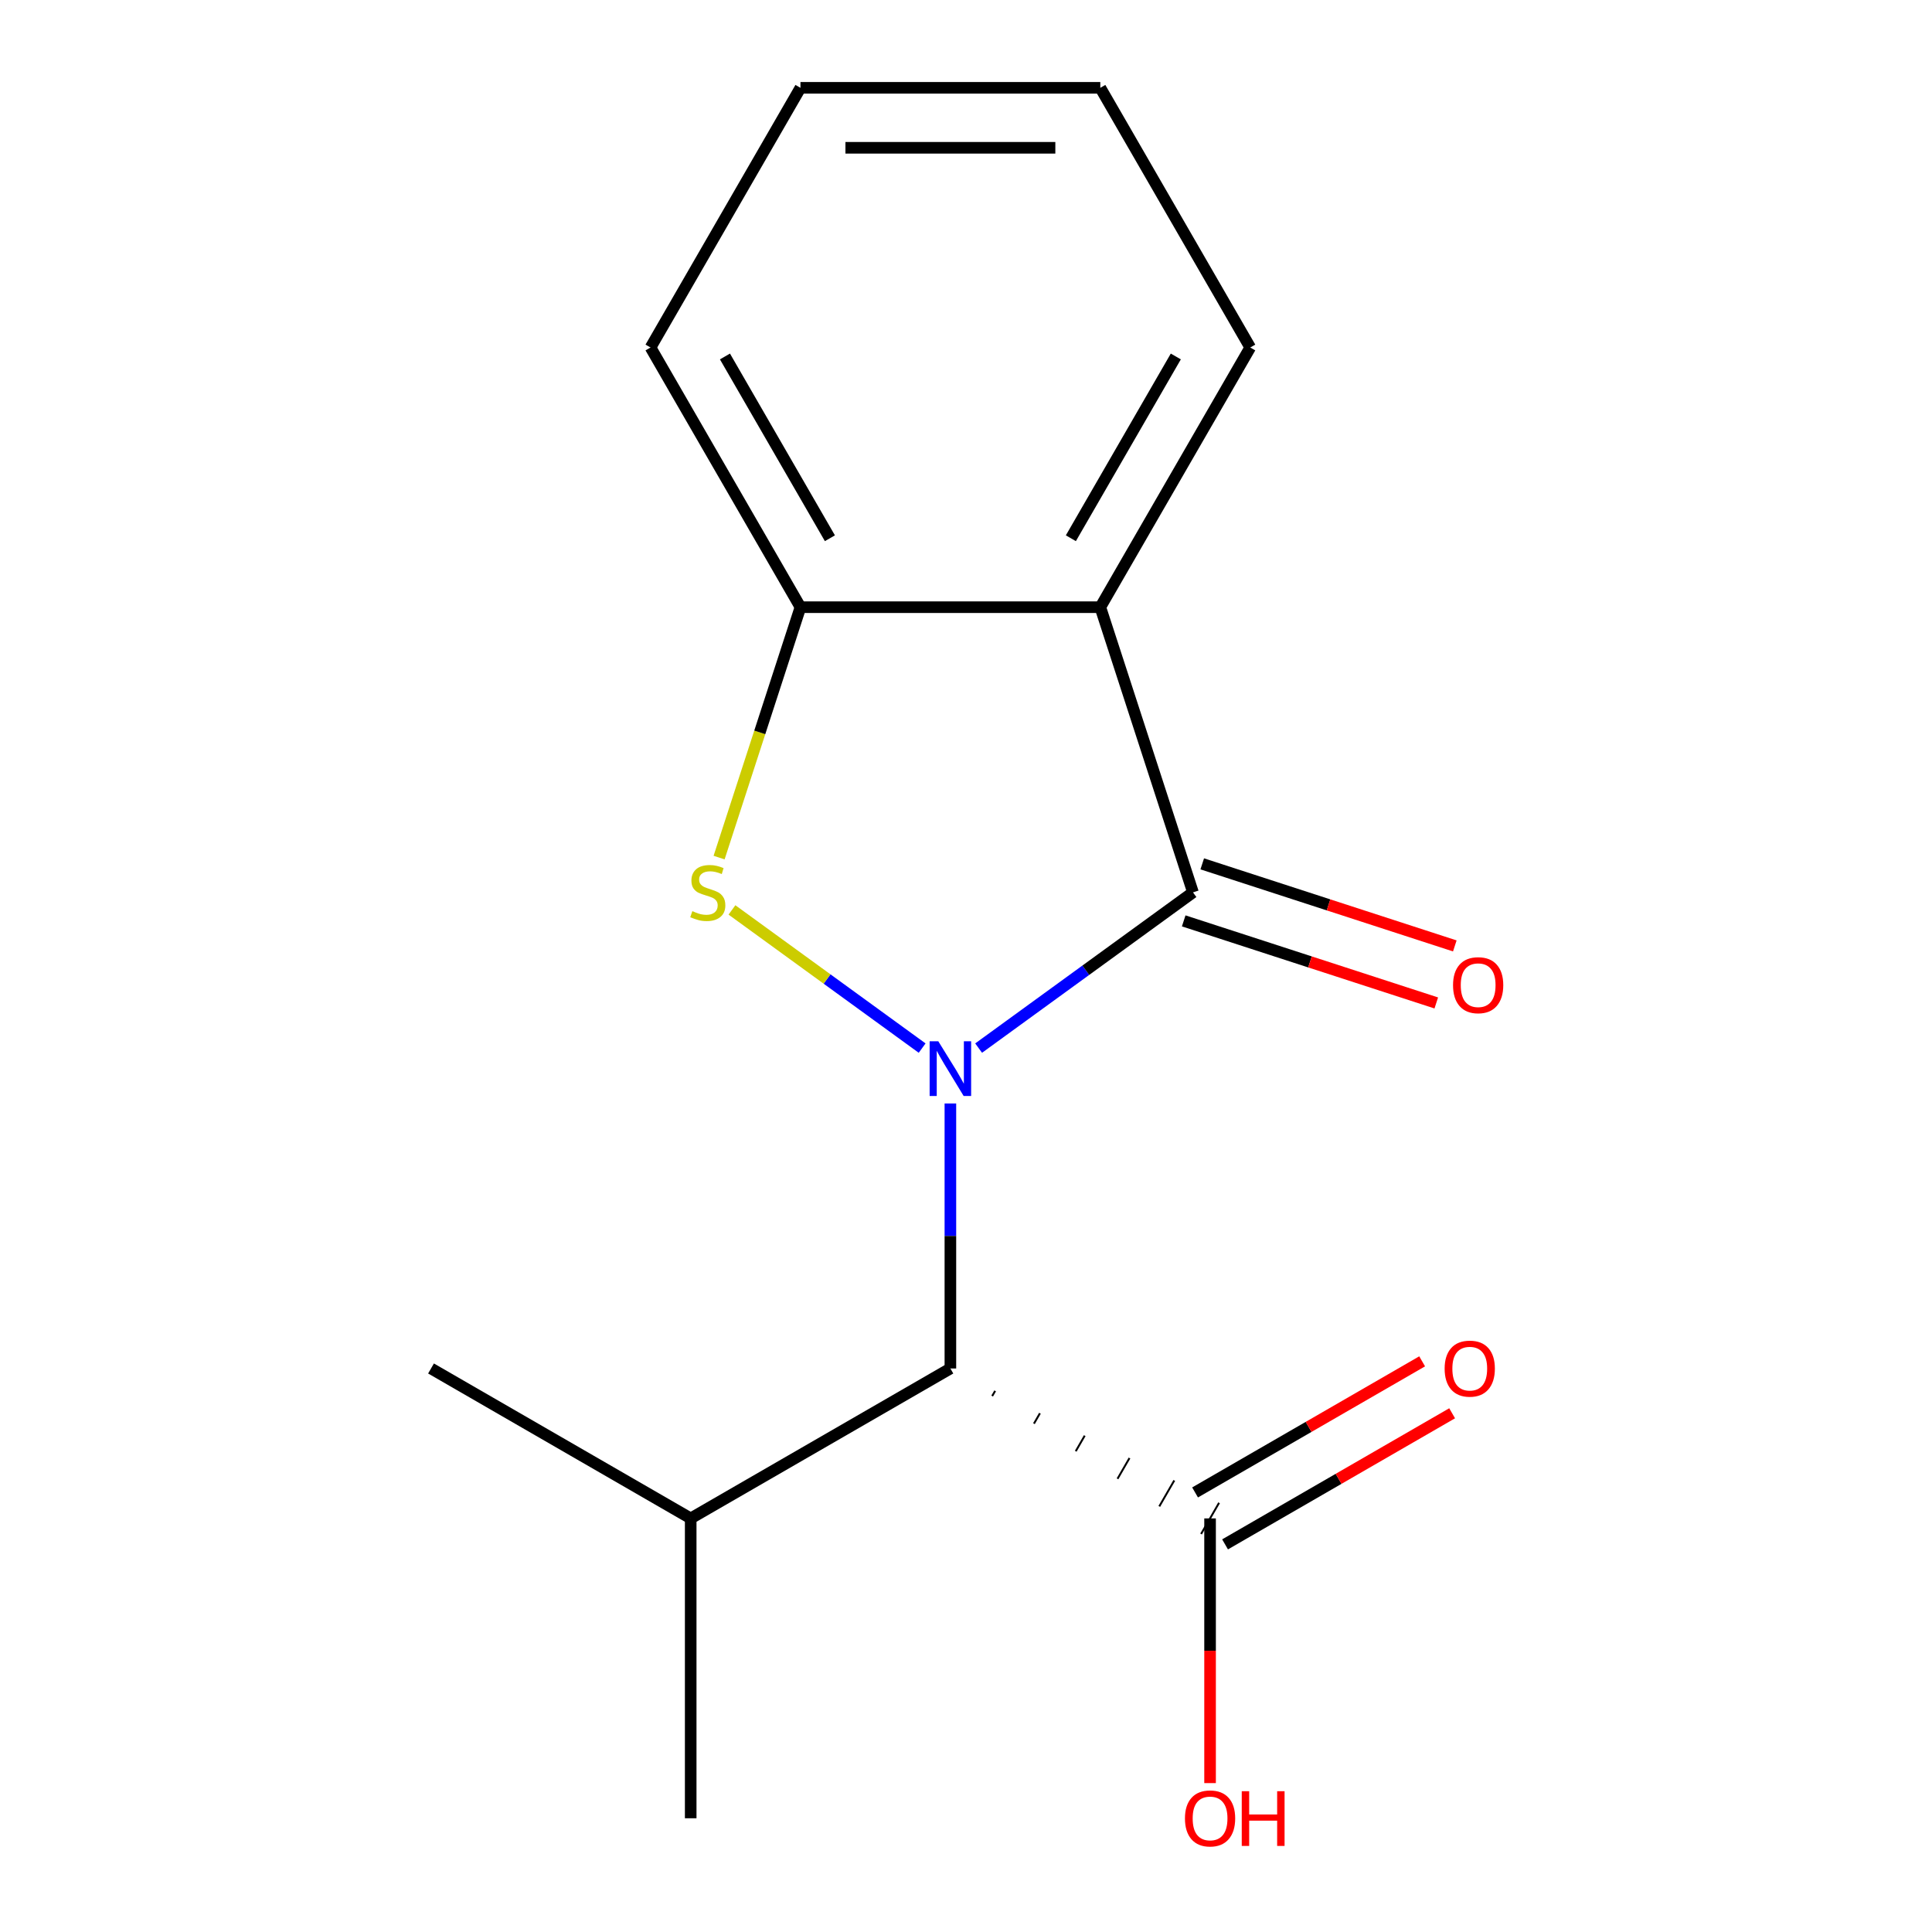 <?xml version='1.0' encoding='iso-8859-1'?>
<svg version='1.1' baseProfile='full'
              xmlns='http://www.w3.org/2000/svg'
                      xmlns:rdkit='http://www.rdkit.org/xml'
                      xmlns:xlink='http://www.w3.org/1999/xlink'
                  xml:space='preserve'
width='1000px' height='1000px' viewBox='0 0 1000 1000'>
<!-- END OF HEADER -->
<rect style='opacity:1.0;fill:#FFFFFF;stroke:none' width='1000' height='1000' x='0' y='0'> </rect>
<path class='bond-0' d='M 506.538,542.494 L 562.01,502.191' style='fill:none;fill-rule:evenodd;stroke:#0000FF;stroke-width:6px;stroke-linecap:butt;stroke-linejoin:miter;stroke-opacity:1' />
<path class='bond-0' d='M 562.01,502.191 L 617.482,461.888' style='fill:none;fill-rule:evenodd;stroke:#000000;stroke-width:6px;stroke-linecap:butt;stroke-linejoin:miter;stroke-opacity:1' />
<path class='bond-1' d='M 477.297,542.494 L 428.08,506.735' style='fill:none;fill-rule:evenodd;stroke:#0000FF;stroke-width:6px;stroke-linecap:butt;stroke-linejoin:miter;stroke-opacity:1' />
<path class='bond-1' d='M 428.08,506.735 L 378.862,470.976' style='fill:none;fill-rule:evenodd;stroke:#CCCC00;stroke-width:6px;stroke-linecap:butt;stroke-linejoin:miter;stroke-opacity:1' />
<path class='bond-3' d='M 491.918,571.156 L 491.918,639.739' style='fill:none;fill-rule:evenodd;stroke:#0000FF;stroke-width:6px;stroke-linecap:butt;stroke-linejoin:miter;stroke-opacity:1' />
<path class='bond-3' d='M 491.918,639.739 L 491.918,708.322' style='fill:none;fill-rule:evenodd;stroke:#000000;stroke-width:6px;stroke-linecap:butt;stroke-linejoin:miter;stroke-opacity:1' />
<path class='bond-2' d='M 617.482,461.888 L 569.52,314.279' style='fill:none;fill-rule:evenodd;stroke:#000000;stroke-width:6px;stroke-linecap:butt;stroke-linejoin:miter;stroke-opacity:1' />
<path class='bond-6' d='M 612.685,476.649 L 678.05,497.887' style='fill:none;fill-rule:evenodd;stroke:#000000;stroke-width:6px;stroke-linecap:butt;stroke-linejoin:miter;stroke-opacity:1' />
<path class='bond-6' d='M 678.05,497.887 L 743.415,519.126' style='fill:none;fill-rule:evenodd;stroke:#FF0000;stroke-width:6px;stroke-linecap:butt;stroke-linejoin:miter;stroke-opacity:1' />
<path class='bond-6' d='M 622.278,447.127 L 687.642,468.365' style='fill:none;fill-rule:evenodd;stroke:#000000;stroke-width:6px;stroke-linecap:butt;stroke-linejoin:miter;stroke-opacity:1' />
<path class='bond-6' d='M 687.642,468.365 L 753.007,489.604' style='fill:none;fill-rule:evenodd;stroke:#FF0000;stroke-width:6px;stroke-linecap:butt;stroke-linejoin:miter;stroke-opacity:1' />
<path class='bond-4' d='M 372.202,443.888 L 393.258,379.083' style='fill:none;fill-rule:evenodd;stroke:#CCCC00;stroke-width:6px;stroke-linecap:butt;stroke-linejoin:miter;stroke-opacity:1' />
<path class='bond-4' d='M 393.258,379.083 L 414.315,314.279' style='fill:none;fill-rule:evenodd;stroke:#000000;stroke-width:6px;stroke-linecap:butt;stroke-linejoin:miter;stroke-opacity:1' />
<path class='bond-10' d='M 569.52,314.279 L 647.123,179.867' style='fill:none;fill-rule:evenodd;stroke:#000000;stroke-width:6px;stroke-linecap:butt;stroke-linejoin:miter;stroke-opacity:1' />
<path class='bond-10' d='M 554.278,278.596 L 608.6,184.508' style='fill:none;fill-rule:evenodd;stroke:#000000;stroke-width:6px;stroke-linecap:butt;stroke-linejoin:miter;stroke-opacity:1' />
<path class='bond-16' d='M 569.52,314.279 L 414.315,314.279' style='fill:none;fill-rule:evenodd;stroke:#000000;stroke-width:6px;stroke-linecap:butt;stroke-linejoin:miter;stroke-opacity:1' />
<path class='bond-5' d='M 513.544,722.599 L 515.096,719.911' style='fill:none;fill-rule:evenodd;stroke:#000000;stroke-width:1.0px;stroke-linecap:butt;stroke-linejoin:miter;stroke-opacity:1' />
<path class='bond-5' d='M 535.17,736.877 L 538.274,731.501' style='fill:none;fill-rule:evenodd;stroke:#000000;stroke-width:1.0px;stroke-linecap:butt;stroke-linejoin:miter;stroke-opacity:1' />
<path class='bond-5' d='M 556.796,751.155 L 561.452,743.091' style='fill:none;fill-rule:evenodd;stroke:#000000;stroke-width:1.0px;stroke-linecap:butt;stroke-linejoin:miter;stroke-opacity:1' />
<path class='bond-5' d='M 578.421,765.433 L 584.63,754.68' style='fill:none;fill-rule:evenodd;stroke:#000000;stroke-width:1.0px;stroke-linecap:butt;stroke-linejoin:miter;stroke-opacity:1' />
<path class='bond-5' d='M 600.047,779.711 L 607.808,766.27' style='fill:none;fill-rule:evenodd;stroke:#000000;stroke-width:1.0px;stroke-linecap:butt;stroke-linejoin:miter;stroke-opacity:1' />
<path class='bond-5' d='M 621.673,793.989 L 630.986,777.86' style='fill:none;fill-rule:evenodd;stroke:#000000;stroke-width:1.0px;stroke-linecap:butt;stroke-linejoin:miter;stroke-opacity:1' />
<path class='bond-8' d='M 491.918,708.322 L 357.505,785.924' style='fill:none;fill-rule:evenodd;stroke:#000000;stroke-width:6px;stroke-linecap:butt;stroke-linejoin:miter;stroke-opacity:1' />
<path class='bond-11' d='M 414.315,314.279 L 336.712,179.867' style='fill:none;fill-rule:evenodd;stroke:#000000;stroke-width:6px;stroke-linecap:butt;stroke-linejoin:miter;stroke-opacity:1' />
<path class='bond-11' d='M 429.557,278.596 L 375.235,184.508' style='fill:none;fill-rule:evenodd;stroke:#000000;stroke-width:6px;stroke-linecap:butt;stroke-linejoin:miter;stroke-opacity:1' />
<path class='bond-7' d='M 634.09,799.366 L 692.856,765.437' style='fill:none;fill-rule:evenodd;stroke:#000000;stroke-width:6px;stroke-linecap:butt;stroke-linejoin:miter;stroke-opacity:1' />
<path class='bond-7' d='M 692.856,765.437 L 751.622,731.509' style='fill:none;fill-rule:evenodd;stroke:#FF0000;stroke-width:6px;stroke-linecap:butt;stroke-linejoin:miter;stroke-opacity:1' />
<path class='bond-7' d='M 618.569,772.483 L 677.335,738.555' style='fill:none;fill-rule:evenodd;stroke:#000000;stroke-width:6px;stroke-linecap:butt;stroke-linejoin:miter;stroke-opacity:1' />
<path class='bond-7' d='M 677.335,738.555 L 736.101,704.626' style='fill:none;fill-rule:evenodd;stroke:#FF0000;stroke-width:6px;stroke-linecap:butt;stroke-linejoin:miter;stroke-opacity:1' />
<path class='bond-9' d='M 626.33,785.924 L 626.33,854.427' style='fill:none;fill-rule:evenodd;stroke:#000000;stroke-width:6px;stroke-linecap:butt;stroke-linejoin:miter;stroke-opacity:1' />
<path class='bond-9' d='M 626.33,854.427 L 626.33,922.93' style='fill:none;fill-rule:evenodd;stroke:#FF0000;stroke-width:6px;stroke-linecap:butt;stroke-linejoin:miter;stroke-opacity:1' />
<path class='bond-12' d='M 357.505,785.924 L 357.505,941.13' style='fill:none;fill-rule:evenodd;stroke:#000000;stroke-width:6px;stroke-linecap:butt;stroke-linejoin:miter;stroke-opacity:1' />
<path class='bond-13' d='M 357.505,785.924 L 223.093,708.322' style='fill:none;fill-rule:evenodd;stroke:#000000;stroke-width:6px;stroke-linecap:butt;stroke-linejoin:miter;stroke-opacity:1' />
<path class='bond-14' d='M 647.123,179.867 L 569.52,45.455' style='fill:none;fill-rule:evenodd;stroke:#000000;stroke-width:6px;stroke-linecap:butt;stroke-linejoin:miter;stroke-opacity:1' />
<path class='bond-15' d='M 336.712,179.867 L 414.315,45.455' style='fill:none;fill-rule:evenodd;stroke:#000000;stroke-width:6px;stroke-linecap:butt;stroke-linejoin:miter;stroke-opacity:1' />
<path class='bond-17' d='M 569.52,45.455 L 414.315,45.455' style='fill:none;fill-rule:evenodd;stroke:#000000;stroke-width:6px;stroke-linecap:butt;stroke-linejoin:miter;stroke-opacity:1' />
<path class='bond-17' d='M 546.24,76.496 L 437.596,76.496' style='fill:none;fill-rule:evenodd;stroke:#000000;stroke-width:6px;stroke-linecap:butt;stroke-linejoin:miter;stroke-opacity:1' />
<path  class='atom-0' d='M 485.658 538.956
L 494.938 553.956
Q 495.858 555.436, 497.338 558.116
Q 498.818 560.796, 498.898 560.956
L 498.898 538.956
L 502.658 538.956
L 502.658 567.276
L 498.778 567.276
L 488.818 550.876
Q 487.658 548.956, 486.418 546.756
Q 485.218 544.556, 484.858 543.876
L 484.858 567.276
L 481.178 567.276
L 481.178 538.956
L 485.658 538.956
' fill='#0000FF'/>
<path  class='atom-2' d='M 358.353 471.608
Q 358.673 471.728, 359.993 472.288
Q 361.313 472.848, 362.753 473.208
Q 364.233 473.528, 365.673 473.528
Q 368.353 473.528, 369.913 472.248
Q 371.473 470.928, 371.473 468.648
Q 371.473 467.088, 370.673 466.128
Q 369.913 465.168, 368.713 464.648
Q 367.513 464.128, 365.513 463.528
Q 362.993 462.768, 361.473 462.048
Q 359.993 461.328, 358.913 459.808
Q 357.873 458.288, 357.873 455.728
Q 357.873 452.168, 360.273 449.968
Q 362.713 447.768, 367.513 447.768
Q 370.793 447.768, 374.513 449.328
L 373.593 452.408
Q 370.193 451.008, 367.633 451.008
Q 364.873 451.008, 363.353 452.168
Q 361.833 453.288, 361.873 455.248
Q 361.873 456.768, 362.633 457.688
Q 363.433 458.608, 364.553 459.128
Q 365.713 459.648, 367.633 460.248
Q 370.193 461.048, 371.713 461.848
Q 373.233 462.648, 374.313 464.288
Q 375.433 465.888, 375.433 468.648
Q 375.433 472.568, 372.793 474.688
Q 370.193 476.768, 365.833 476.768
Q 363.313 476.768, 361.393 476.208
Q 359.513 475.688, 357.273 474.768
L 358.353 471.608
' fill='#CCCC00'/>
<path  class='atom-7' d='M 752.091 509.929
Q 752.091 503.129, 755.451 499.329
Q 758.811 495.529, 765.091 495.529
Q 771.371 495.529, 774.731 499.329
Q 778.091 503.129, 778.091 509.929
Q 778.091 516.809, 774.691 520.729
Q 771.291 524.609, 765.091 524.609
Q 758.851 524.609, 755.451 520.729
Q 752.091 516.849, 752.091 509.929
M 765.091 521.409
Q 769.411 521.409, 771.731 518.529
Q 774.091 515.609, 774.091 509.929
Q 774.091 504.369, 771.731 501.569
Q 769.411 498.729, 765.091 498.729
Q 760.771 498.729, 758.411 501.529
Q 756.091 504.329, 756.091 509.929
Q 756.091 515.649, 758.411 518.529
Q 760.771 521.409, 765.091 521.409
' fill='#FF0000'/>
<path  class='atom-8' d='M 747.742 708.402
Q 747.742 701.602, 751.102 697.802
Q 754.462 694.002, 760.742 694.002
Q 767.022 694.002, 770.382 697.802
Q 773.742 701.602, 773.742 708.402
Q 773.742 715.282, 770.342 719.202
Q 766.942 723.082, 760.742 723.082
Q 754.502 723.082, 751.102 719.202
Q 747.742 715.322, 747.742 708.402
M 760.742 719.882
Q 765.062 719.882, 767.382 717.002
Q 769.742 714.082, 769.742 708.402
Q 769.742 702.842, 767.382 700.042
Q 765.062 697.202, 760.742 697.202
Q 756.422 697.202, 754.062 700.002
Q 751.742 702.802, 751.742 708.402
Q 751.742 714.122, 754.062 717.002
Q 756.422 719.882, 760.742 719.882
' fill='#FF0000'/>
<path  class='atom-10' d='M 613.33 941.21
Q 613.33 934.41, 616.69 930.61
Q 620.05 926.81, 626.33 926.81
Q 632.61 926.81, 635.97 930.61
Q 639.33 934.41, 639.33 941.21
Q 639.33 948.09, 635.93 952.01
Q 632.53 955.89, 626.33 955.89
Q 620.09 955.89, 616.69 952.01
Q 613.33 948.13, 613.33 941.21
M 626.33 952.69
Q 630.65 952.69, 632.97 949.81
Q 635.33 946.89, 635.33 941.21
Q 635.33 935.65, 632.97 932.85
Q 630.65 930.01, 626.33 930.01
Q 622.01 930.01, 619.65 932.81
Q 617.33 935.61, 617.33 941.21
Q 617.33 946.93, 619.65 949.81
Q 622.01 952.69, 626.33 952.69
' fill='#FF0000'/>
<path  class='atom-10' d='M 642.73 927.13
L 646.57 927.13
L 646.57 939.17
L 661.05 939.17
L 661.05 927.13
L 664.89 927.13
L 664.89 955.45
L 661.05 955.45
L 661.05 942.37
L 646.57 942.37
L 646.57 955.45
L 642.73 955.45
L 642.73 927.13
' fill='#FF0000'/>
</svg>
